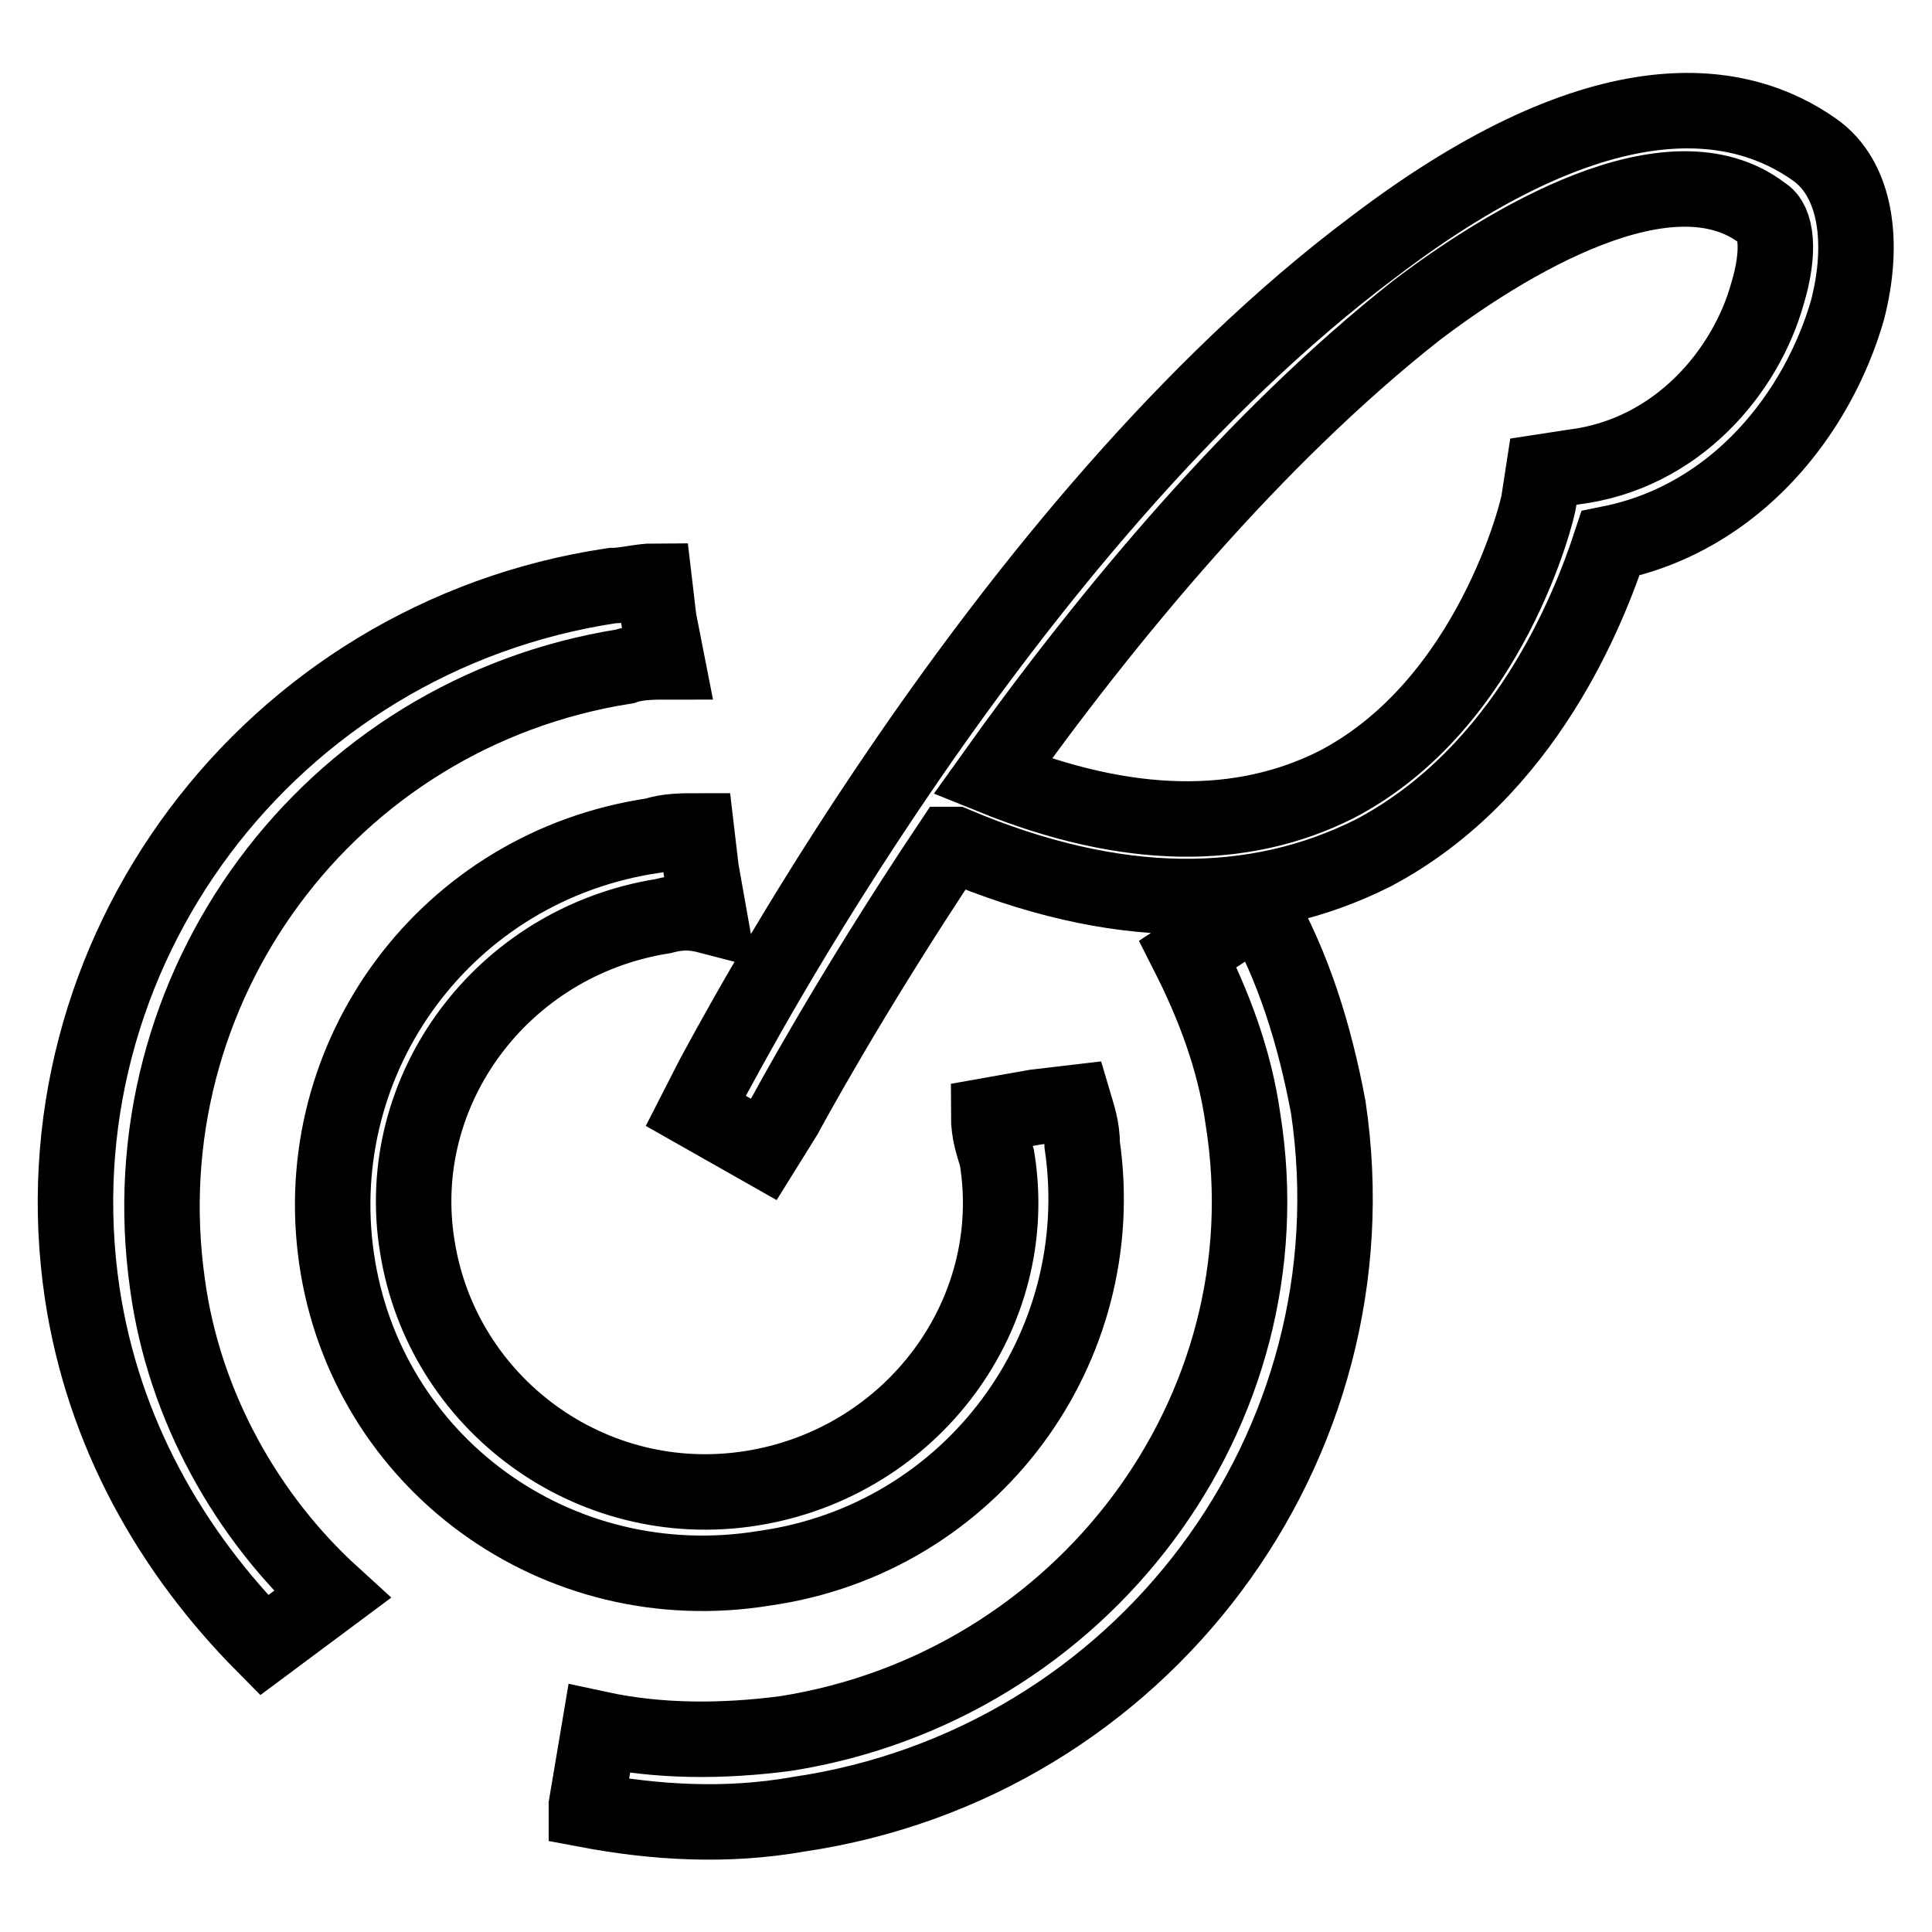 <?xml version="1.0" encoding="utf-8"?>
<!-- Svg Vector Icons : http://www.onlinewebfonts.com/icon -->
<!DOCTYPE svg PUBLIC "-//W3C//DTD SVG 1.1//EN" "http://www.w3.org/Graphics/SVG/1.1/DTD/svg11.dtd">
<svg version="1.1" xmlns="http://www.w3.org/2000/svg" xmlns:xlink="http://www.w3.org/1999/xlink" x="0px" y="0px" viewBox="0 0 256 256" enable-background="new 0 0 256 256" xml:space="preserve">
<g> <path stroke-width="10" fill-opacity="0" stroke="#000000"  d="M101.3,207.8c27.5-3.9,46-29.2,42.1-56.1c0-2.3-0.6-3.9-1.1-5.6l-5.1,0.6l-6.2,1.1c0,2.3,0.6,3.9,1.1,5.6 c3.4,20.7-11.2,40.4-32.5,43.8c-21.3,3.4-41-11.2-44.3-32c-3.4-20.7,11.2-40.4,32.5-43.8c2.3-0.6,3.9-0.6,6.2,0l-1.1-6.2l-0.6-5.1 c-1.7,0-3.9,0-5.6,0.6c-27.5,4-46,29.2-42.1,56.1C48.5,193.7,73.7,212.3,101.3,207.8z M22.2,170.2c-5.6-39.3,21.3-75.7,60.6-81.9 c1.7-0.6,3.9-0.6,5.6-0.6l-1.1-5.6L86.7,77c-1.7,0-3.9,0.6-5.6,0.6c-45.5,6.8-76.9,48.9-70.2,93.8c2.8,18.5,11.8,34.2,24.1,46.6 l9-6.7C32.8,201.1,24.4,186.4,22.2,170.2z M166.9,120.2l-9.5,6.2c3.4,6.7,6.2,14,7.3,21.9c6.2,38.7-21.3,75.2-60.6,81.4 c-8.4,1.1-16.8,1.1-24.7-0.6l-1.7,10.1v0.6c9,1.7,18.5,2.3,28.1,0.6c45.5-6.7,76.9-48.8,70.2-93.7 C174.2,137.1,171.4,128.1,166.9,120.2z M240.4,19.8c-9.5-6.7-27.5-10.6-58.4,12.9c-49.4,37-85.9,107.2-87.5,110l-2.3,4.5l9,5.1 l2.8-4.5c0,0,8.4-15.7,21.9-35.9h0.6c21.3,9,39.8,9,55.5,1.1c20.2-10.7,28.6-32.5,31.4-41c16.8-3.4,27.5-17.4,31.4-30.9 C247.1,32.2,246,23.7,240.4,19.8z M234.2,38.9c-2.8,10.1-11.8,21.3-25.8,23l-3.9,0.6l-0.6,3.9c0,0.6-6.2,26.9-26.9,37.6 c-12.4,6.2-27.5,6.2-45.5-1.1c15.2-21.3,34.8-44.9,56.1-61.7c11.8-9,33.7-22.4,46-12.9C235.4,29.3,235.9,33.3,234.2,38.9z"/></g>
</svg>